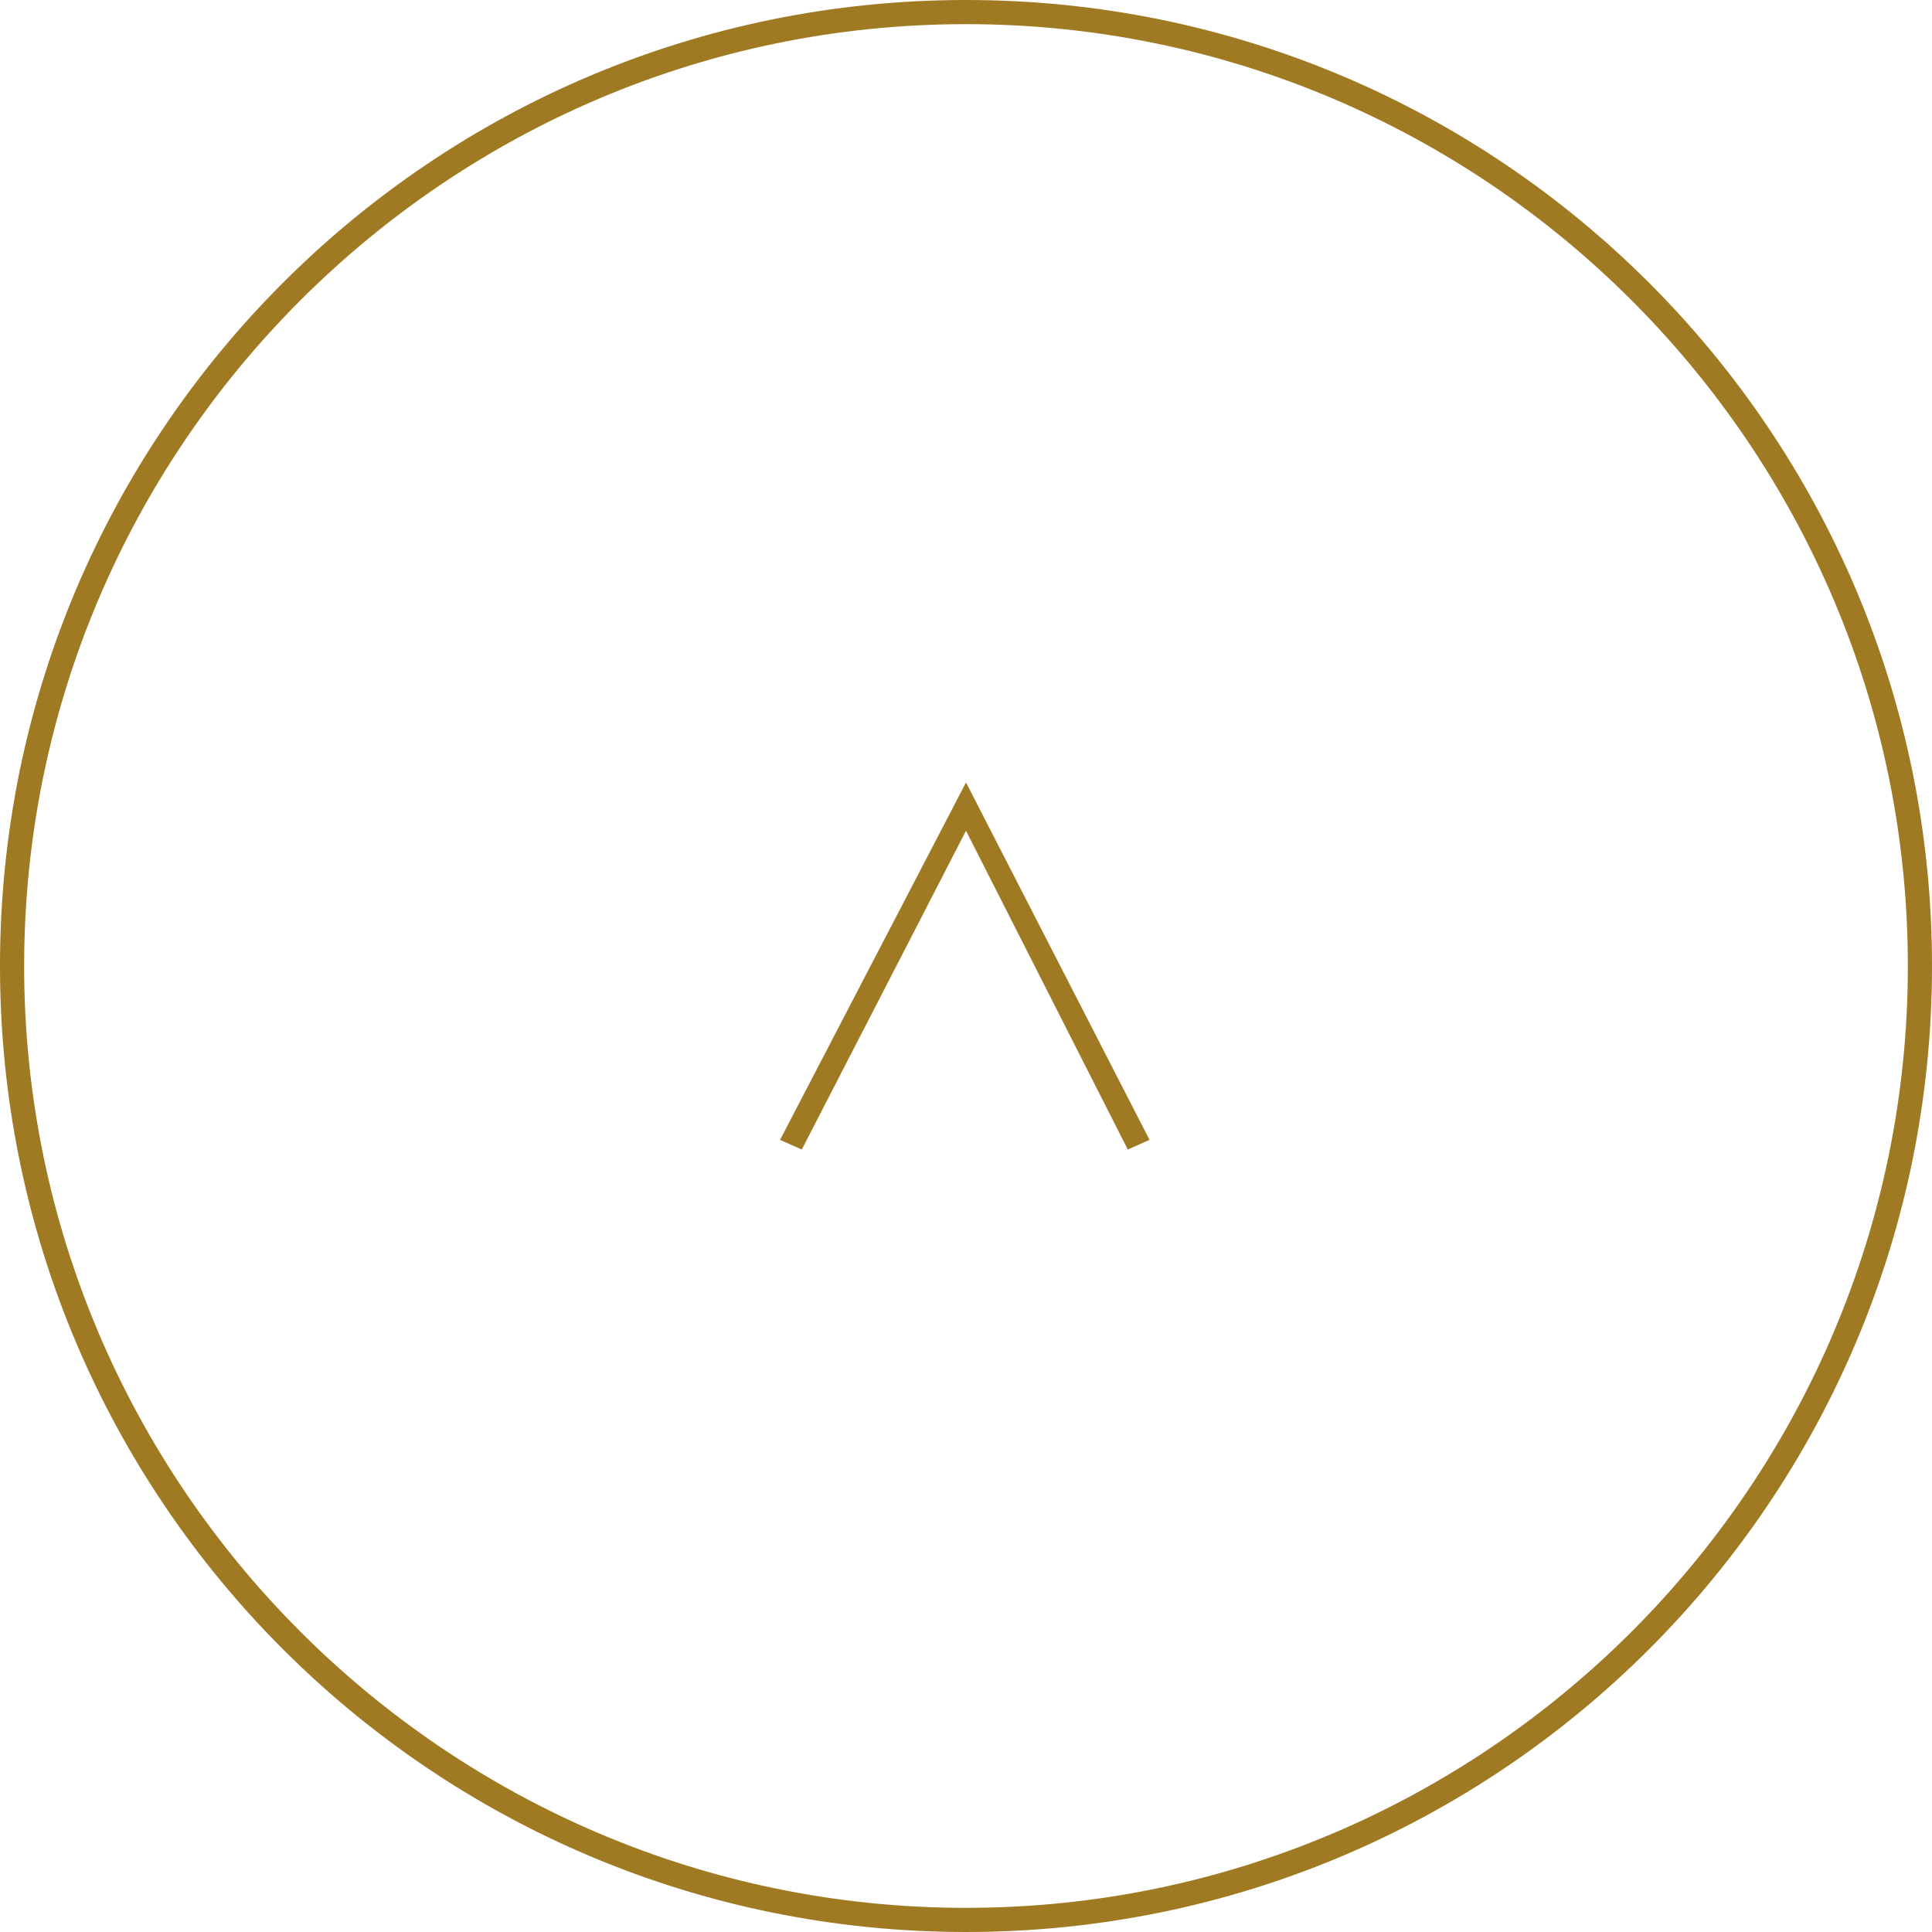 <?xml version="1.0" encoding="utf-8"?>
<!-- Generator: Adobe Illustrator 24.0.2, SVG Export Plug-In . SVG Version: 6.00 Build 0)  -->
<svg version="1.1" id="レイヤー_1" xmlns="http://www.w3.org/2000/svg" xmlns:xlink="http://www.w3.org/1999/xlink" x="0px"
	 y="0px" width="80px" height="80px" viewBox="0 0 80 80" style="enable-background:new 0 0 80 80;" xml:space="preserve">
<style type="text/css">
	.st0{fill:#A07A22;}
</style>
<g>
	<path class="st0" d="M40,1c21.5,0,39,17.5,39,39S61.5,79,40,79S1,61.5,1,40S18.5,1,40,1 M40,0C17.9,0,0,17.9,0,40
		c0,22.1,17.9,40,40,40s40-17.9,40-40C80,17.9,62.1,0,40,0L40,0z"/>
	<g>
		<path class="st0" d="M40,34.4L40,34.4l-6.8,13.2l-0.9-0.4L40,32.4h0l7.6,14.8l-0.9,0.4L40,34.4z"/>
	</g>
</g>
</svg>
